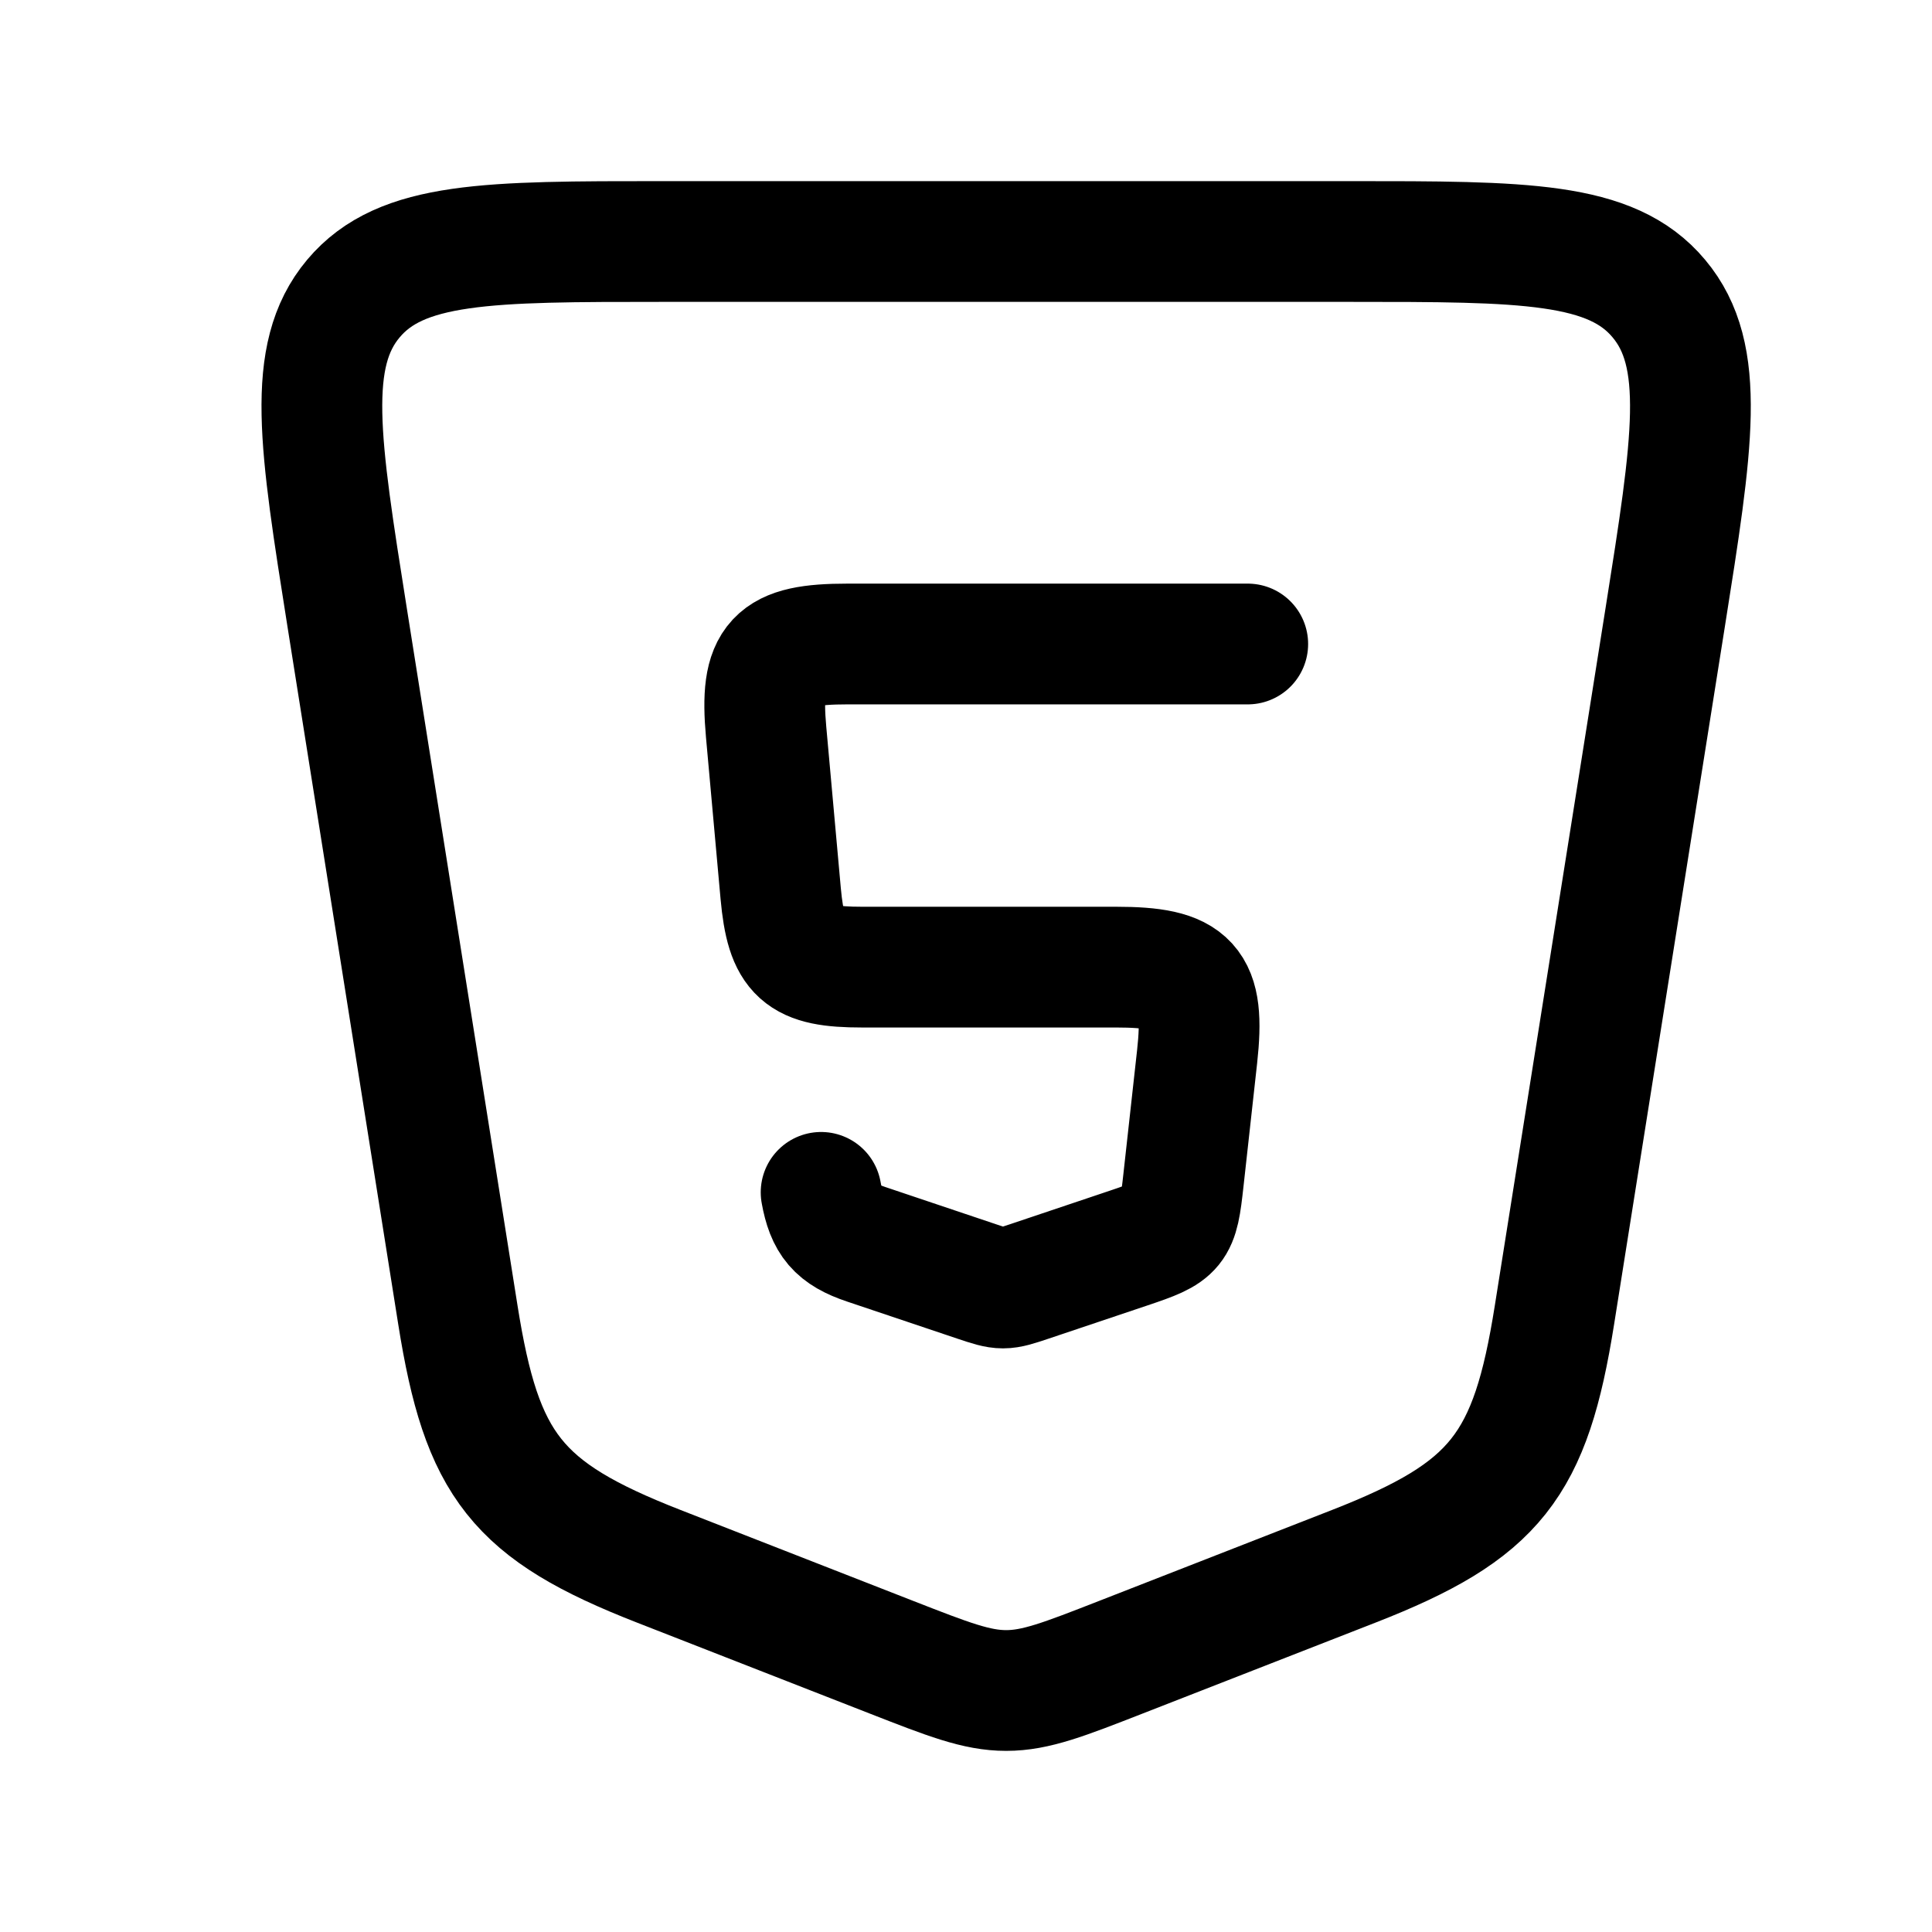 <svg xmlns="http://www.w3.org/2000/svg" width="200" height="200" viewBox="0 0 24 24"><g fill="none" stroke="currentColor" stroke-linecap="round" stroke-linejoin="round" stroke-width="1.5" color="currentColor"><path d="M16.769 3H8.23c-2.163 0-3.245 0-3.84.709s-.421 1.794-.077 3.965l1.375 8.661c.297 1.87.727 2.431 2.493 3.121l2.894 1.131c.704.275 1.056.413 1.424.413s.72-.138 1.424-.413l2.894-1.13c1.766-.69 2.196-1.251 2.493-3.122l1.375-8.661c.344-2.17.517-3.256-.078-3.965C20.015 3 18.933 3 16.769 3"/><path d="M15.5 8h-4.973c-.908 0-1.091.189-1.01 1.093l.181 2.007c.07.762.244.914 1.01.914h3.155c.925 0 1.109.194 1.008 1.112l-.17 1.536c-.068.618-.087.642-.681.842l-1.235.415c-.323.108-.328.108-.651 0l-1.374-.462c-.37-.124-.493-.275-.56-.645"/></g></svg>